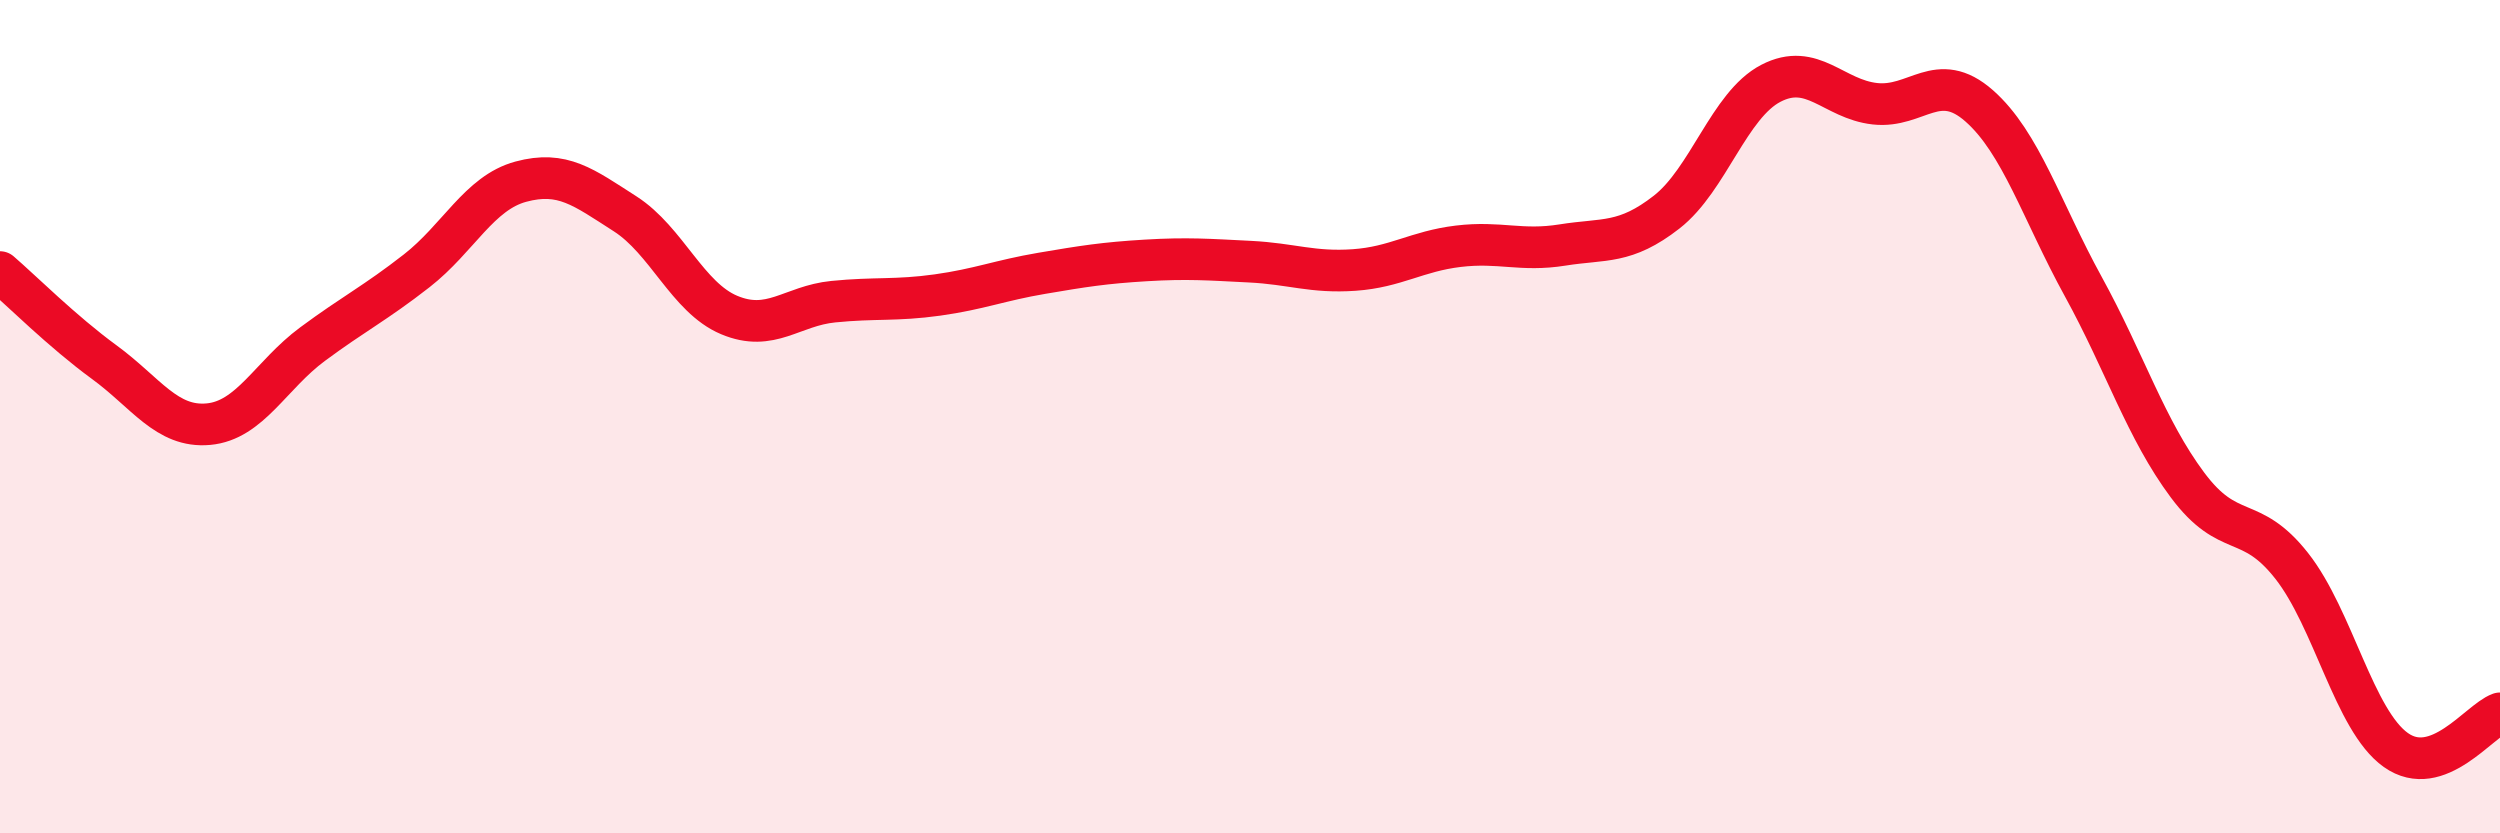 
    <svg width="60" height="20" viewBox="0 0 60 20" xmlns="http://www.w3.org/2000/svg">
      <path
        d="M 0,6.53 C 0.5,6.96 1.5,7.96 2.5,8.69 C 3.5,9.42 4,10.27 5,10.18 C 6,10.09 6.5,9 7.5,8.26 C 8.5,7.52 9,7.28 10,6.5 C 11,5.72 11.5,4.63 12.5,4.36 C 13.5,4.09 14,4.49 15,5.13 C 16,5.77 16.5,7.14 17.5,7.56 C 18.5,7.98 19,7.34 20,7.24 C 21,7.14 21.5,7.22 22.5,7.08 C 23.5,6.94 24,6.73 25,6.56 C 26,6.39 26.5,6.31 27.5,6.25 C 28.5,6.19 29,6.23 30,6.28 C 31,6.33 31.5,6.55 32.5,6.48 C 33.5,6.41 34,6.03 35,5.91 C 36,5.79 36.5,6.04 37.5,5.88 C 38.5,5.72 39,5.87 40,5.09 C 41,4.31 41.5,2.52 42.5,2 C 43.5,1.48 44,2.38 45,2.49 C 46,2.6 46.5,1.66 47.5,2.54 C 48.5,3.42 49,5.06 50,6.88 C 51,8.7 51.5,10.3 52.5,11.64 C 53.5,12.98 54,12.31 55,13.58 C 56,14.85 56.5,17.29 57.5,18 C 58.5,18.71 59.5,17.3 60,17.12L60 20L0 20Z"
        fill="#EB0A25"
        opacity="0.1"
        stroke-linecap="round"
        stroke-linejoin="round"
      />
      <path
        d="M 0,6.53 C 0.5,6.96 1.5,7.96 2.5,8.69 C 3.5,9.42 4,10.27 5,10.18 C 6,10.09 6.5,9 7.5,8.26 C 8.5,7.52 9,7.28 10,6.5 C 11,5.72 11.5,4.63 12.5,4.36 C 13.5,4.09 14,4.49 15,5.13 C 16,5.77 16.5,7.14 17.5,7.56 C 18.5,7.98 19,7.34 20,7.24 C 21,7.14 21.5,7.22 22.5,7.08 C 23.5,6.94 24,6.73 25,6.56 C 26,6.39 26.5,6.31 27.5,6.25 C 28.5,6.19 29,6.23 30,6.28 C 31,6.33 31.5,6.55 32.5,6.48 C 33.5,6.41 34,6.03 35,5.91 C 36,5.79 36.5,6.04 37.5,5.88 C 38.5,5.72 39,5.87 40,5.09 C 41,4.31 41.5,2.52 42.5,2 C 43.5,1.48 44,2.38 45,2.49 C 46,2.6 46.5,1.66 47.5,2.54 C 48.5,3.42 49,5.06 50,6.88 C 51,8.7 51.5,10.3 52.5,11.64 C 53.5,12.98 54,12.31 55,13.58 C 56,14.85 56.5,17.29 57.5,18 C 58.5,18.71 59.5,17.3 60,17.12"
        stroke="#EB0A25"
        stroke-width="1"
        fill="none"
        stroke-linecap="round"
        stroke-linejoin="round"
      />
    </svg>
  